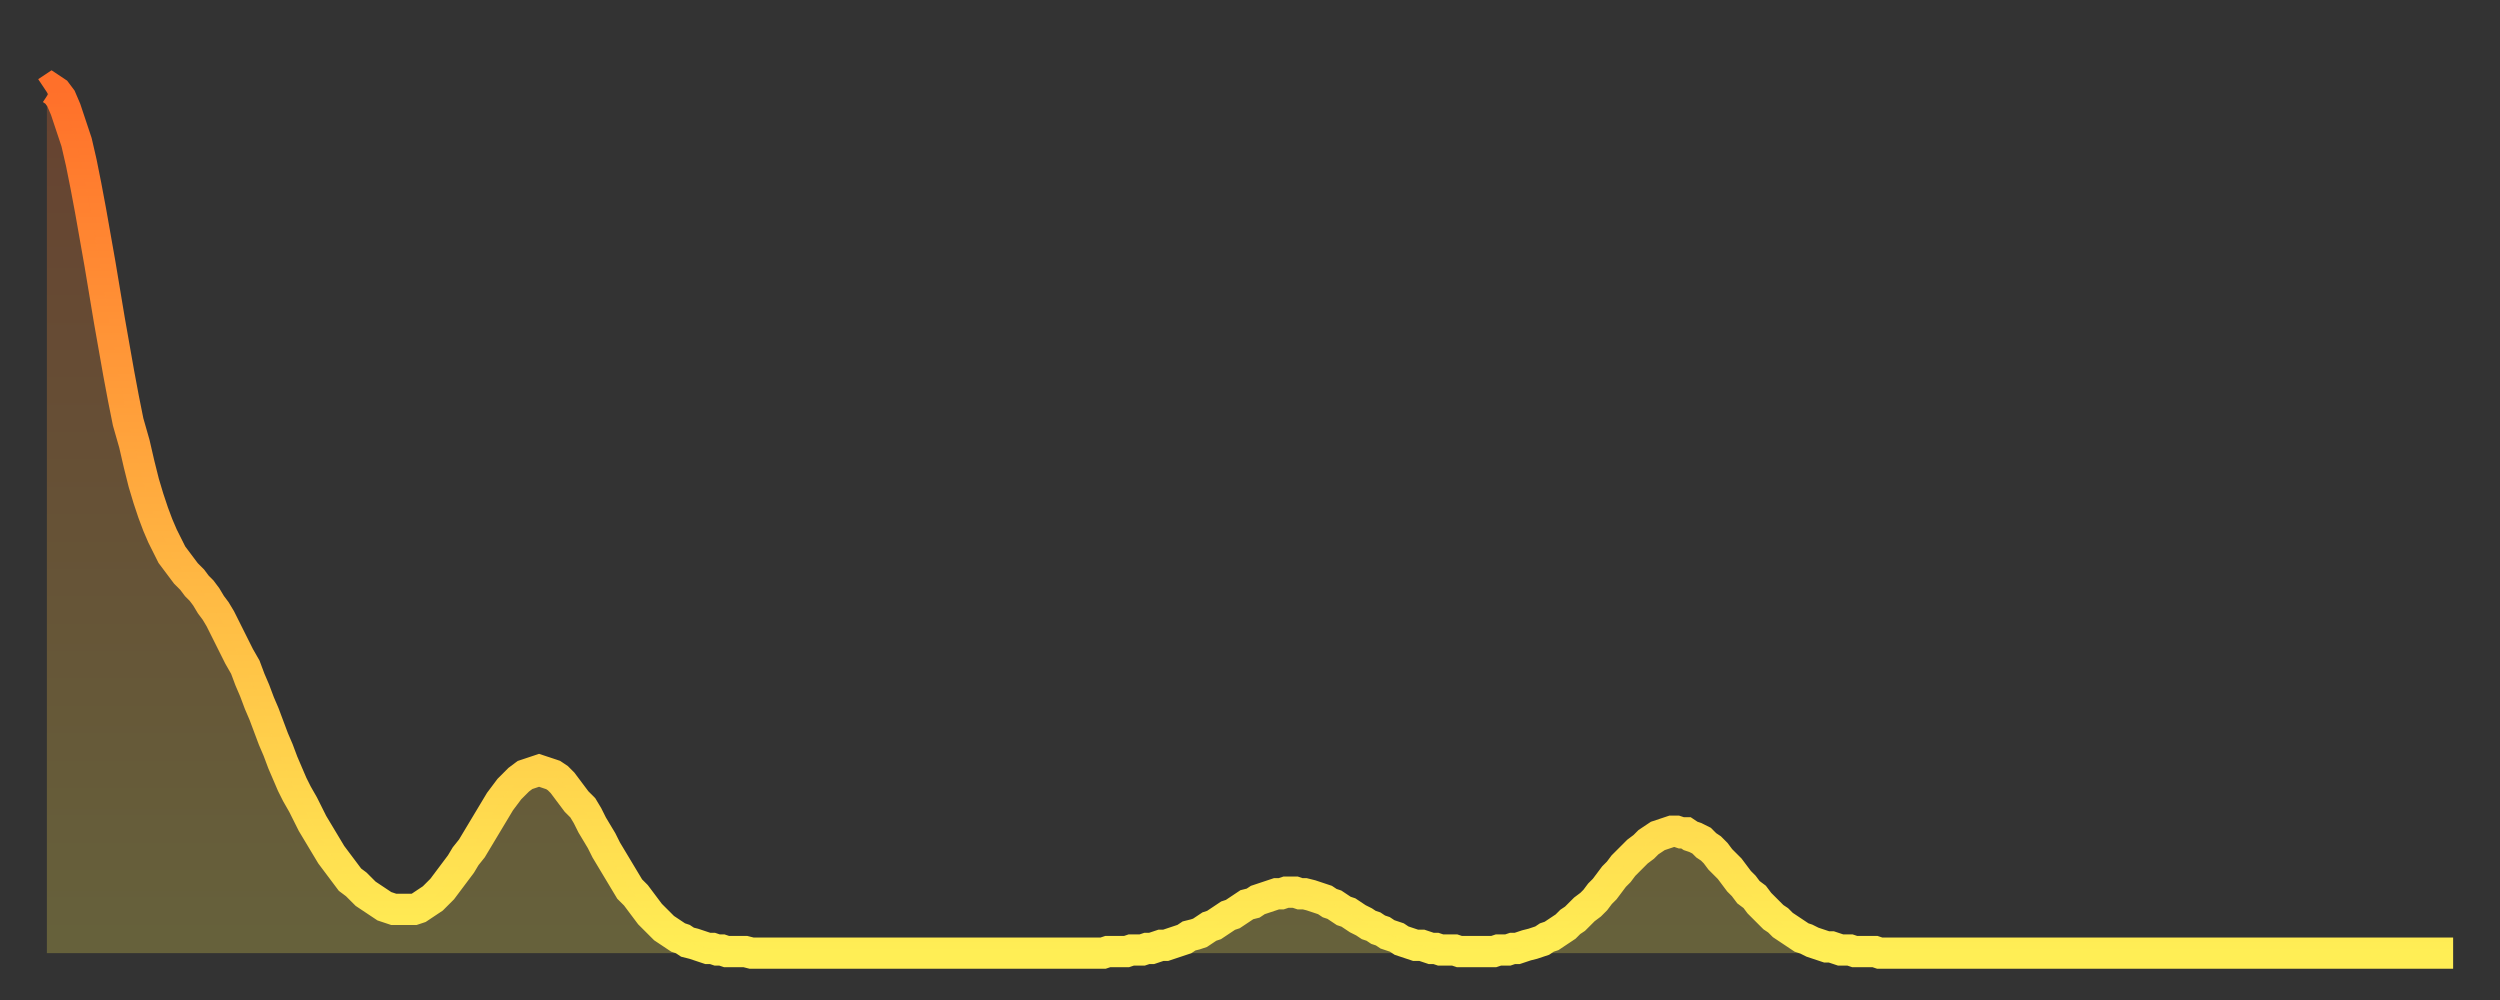 <?xml version="1.0" encoding="utf-8" ?>
<svg baseProfile="full" height="64" version="1.1" width="160" xmlns="http://www.w3.org/2000/svg" xmlns:ev="http://www.w3.org/2001/xml-events" xmlns:xlink="http://www.w3.org/1999/xlink"><rect width="100%" height="100%" fill="#333333" stroke="none"/><defs><linearGradient id="id608142" x1="0" x2="0" y1="0" y2="1"><stop offset="0%" stop-color="#ff702a" /><stop offset="50%" stop-color="#ffaf40" /><stop offset="100%" stop-color="#ffee55" /></linearGradient></defs><g transform="translate(3,3)"><g><path d="M 0.0 2.9 0.3 2.7 0.6 2.9 0.9 3.3 1.2 4.0 1.5 4.9 1.9 6.1 2.2 7.4 2.5 8.9 2.8 10.5 3.1 12.2 3.4 13.9 3.7 15.7 4.0 17.5 4.3 19.2 4.6 20.9 4.9 22.5 5.2 24.0 5.6 25.4 5.9 26.7 6.2 27.9 6.5 28.9 6.8 29.8 7.1 30.6 7.4 31.3 7.7 31.9 8.0 32.5 8.3 32.9 8.6 33.3 8.9 33.7 9.3 34.1 9.6 34.5 9.9 34.8 10.2 35.2 10.5 35.7 10.8 36.1 11.1 36.6 11.4 37.2 11.7 37.8 12.0 38.4 12.3 39.0 12.7 39.7 13.0 40.5 13.3 41.2 13.6 42.0 13.9 42.7 14.2 43.5 14.5 44.3 14.8 45.0 15.1 45.8 15.4 46.5 15.7 47.2 16.0 47.8 16.4 48.5 16.7 49.1 17.0 49.7 17.3 50.2 17.6 50.7 17.9 51.2 18.2 51.7 18.5 52.1 18.8 52.5 19.1 52.9 19.4 53.3 19.8 53.6 20.1 53.9 20.4 54.2 20.7 54.4 21.0 54.6 21.3 54.8 21.6 55.0 21.9 55.1 22.2 55.2 22.5 55.2 22.8 55.2 23.1 55.2 23.5 55.2 23.8 55.1 24.1 54.9 24.4 54.7 24.7 54.5 25.0 54.2 25.3 53.9 25.6 53.5 25.9 53.1 26.2 52.7 26.5 52.3 26.8 51.8 27.2 51.3 27.5 50.8 27.8 50.3 28.1 49.8 28.4 49.3 28.7 48.8 29.0 48.3 29.3 47.9 29.6 47.5 29.9 47.2 30.2 46.9 30.6 46.6 30.9 46.5 31.2 46.4 31.5 46.3 31.8 46.4 32.1 46.5 32.4 46.6 32.7 46.8 33.0 47.1 33.3 47.5 33.6 47.9 33.9 48.3 34.3 48.7 34.6 49.2 34.9 49.8 35.2 50.3 35.5 50.8 35.8 51.4 36.1 51.9 36.4 52.4 36.7 52.9 37.0 53.4 37.3 53.9 37.7 54.3 38.0 54.7 38.3 55.1 38.6 55.5 38.9 55.8 39.2 56.1 39.5 56.4 39.8 56.6 40.1 56.8 40.4 57.0 40.7 57.1 41.0 57.3 41.4 57.4 41.7 57.5 42.0 57.6 42.3 57.7 42.6 57.7 42.9 57.8 43.2 57.8 43.5 57.9 43.8 57.9 44.1 57.9 44.4 57.9 44.7 57.9 45.1 58.0 45.4 58.0 45.7 58.0 46.0 58.0 46.3 58.0 46.6 58.0 46.9 58.0 47.2 58.0 47.5 58.0 47.8 58.0 48.1 58.0 48.5 58.0 48.8 58.0 49.1 58.0 49.4 58.0 49.7 58.0 50.0 58.0 50.3 58.0 50.6 58.0 50.9 58.0 51.2 58.0 51.5 58.0 51.8 58.0 52.2 58.0 52.5 58.0 52.8 58.0 53.1 58.0 53.4 58.0 53.7 58.0 54.0 58.0 54.3 58.0 54.6 58.0 54.9 58.0 55.2 58.0 55.6 58.0 55.9 58.0 56.2 58.0 56.5 58.0 56.8 58.0 57.1 58.0 57.4 58.0 57.7 58.0 58.0 58.0 58.3 58.0 58.6 58.0 58.9 58.0 59.3 58.0 59.6 58.0 59.9 58.0 60.2 58.0 60.5 58.0 60.8 58.0 61.1 58.0 61.4 58.0 61.7 58.0 62.0 58.0 62.3 58.0 62.6 58.0 63.0 58.0 63.3 58.0 63.6 58.0 63.9 58.0 64.2 58.0 64.5 58.0 64.8 58.0 65.1 58.0 65.4 58.0 65.7 58.0 66.0 58.0 66.4 58.0 66.7 58.0 67.0 58.0 67.3 58.0 67.6 58.0 67.9 57.9 68.2 57.9 68.5 57.9 68.8 57.9 69.1 57.9 69.4 57.8 69.7 57.8 70.1 57.8 70.4 57.7 70.7 57.7 71.0 57.6 71.3 57.5 71.6 57.5 71.9 57.4 72.2 57.3 72.5 57.2 72.8 57.1 73.1 56.9 73.5 56.8 73.8 56.7 74.1 56.5 74.4 56.3 74.7 56.2 75.0 56.0 75.3 55.8 75.6 55.6 75.9 55.5 76.2 55.3 76.5 55.1 76.8 54.9 77.2 54.8 77.5 54.6 77.8 54.5 78.1 54.4 78.4 54.3 78.7 54.2 79.0 54.2 79.3 54.1 79.6 54.1 79.9 54.1 80.2 54.2 80.5 54.2 80.9 54.3 81.2 54.4 81.5 54.5 81.8 54.6 82.1 54.8 82.4 54.9 82.7 55.1 83.0 55.3 83.3 55.4 83.6 55.6 83.9 55.8 84.3 56.0 84.6 56.2 84.9 56.3 85.2 56.5 85.5 56.6 85.8 56.8 86.1 56.9 86.4 57.0 86.7 57.2 87.0 57.3 87.3 57.4 87.6 57.5 88.0 57.5 88.3 57.6 88.6 57.7 88.9 57.7 89.2 57.8 89.5 57.8 89.8 57.8 90.1 57.8 90.4 57.9 90.7 57.9 91.0 57.9 91.4 57.9 91.7 57.9 92.0 57.9 92.3 57.9 92.6 57.9 92.9 57.8 93.2 57.8 93.5 57.8 93.8 57.7 94.1 57.7 94.4 57.6 94.7 57.5 95.1 57.4 95.4 57.3 95.7 57.2 96.0 57.0 96.3 56.9 96.6 56.7 96.9 56.5 97.2 56.3 97.5 56.0 97.8 55.8 98.1 55.5 98.4 55.2 98.8 54.9 99.1 54.6 99.4 54.2 99.7 53.9 100.0 53.5 100.3 53.1 100.6 52.8 100.9 52.4 101.2 52.1 101.5 51.8 101.8 51.5 102.2 51.2 102.5 50.9 102.8 50.7 103.1 50.5 103.4 50.4 103.7 50.3 104.0 50.2 104.3 50.2 104.6 50.3 104.9 50.3 105.2 50.5 105.5 50.6 105.9 50.8 106.2 51.1 106.5 51.3 106.8 51.6 107.1 52.0 107.4 52.3 107.7 52.6 108.0 53.0 108.3 53.4 108.6 53.7 108.9 54.1 109.3 54.4 109.6 54.8 109.9 55.1 110.2 55.4 110.5 55.7 110.8 55.9 111.1 56.2 111.4 56.4 111.7 56.6 112.0 56.8 112.3 57.0 112.6 57.1 113.0 57.3 113.3 57.4 113.6 57.5 113.9 57.6 114.2 57.6 114.5 57.7 114.8 57.8 115.1 57.8 115.4 57.8 115.7 57.9 116.0 57.9 116.3 57.9 116.7 57.9 117.0 57.9 117.3 58.0 117.6 58.0 117.9 58.0 118.2 58.0 118.5 58.0 118.8 58.0 119.1 58.0 119.4 58.0 119.7 58.0 120.1 58.0 120.4 58.0 120.7 58.0 121.0 58.0 121.3 58.0 121.6 58.0 121.9 58.0 122.2 58.0 122.5 58.0 122.8 58.0 123.1 58.0 123.4 58.0 123.8 58.0 124.1 58.0 124.4 58.0 124.7 58.0 125.0 58.0 125.3 58.0 125.6 58.0 125.9 58.0 126.2 58.0 126.5 58.0 126.8 58.0 127.2 58.0 127.5 58.0 127.8 58.0 128.1 58.0 128.4 58.0 128.7 58.0 129.0 58.0 129.3 58.0 129.6 58.0 129.9 58.0 130.2 58.0 130.5 58.0 130.9 58.0 131.2 58.0 131.5 58.0 131.8 58.0 132.1 58.0 132.4 58.0 132.7 58.0 133.0 58.0 133.3 58.0 133.6 58.0 133.9 58.0 134.2 58.0 134.6 58.0 134.9 58.0 135.2 58.0 135.5 58.0 135.8 58.0 136.1 58.0 136.4 58.0 136.7 58.0 137.0 58.0 137.3 58.0 137.6 58.0 138.0 58.0 138.3 58.0 138.6 58.0 138.9 58.0 139.2 58.0 139.5 58.0 139.8 58.0 140.1 58.0 140.4 58.0 140.7 58.0 141.0 58.0 141.3 58.0 141.7 58.0 142.0 58.0 142.3 58.0 142.6 58.0 142.9 58.0 143.2 58.0 143.5 58.0 143.8 58.0 144.1 58.0 144.4 58.0 144.7 58.0 145.1 58.0 145.4 58.0 145.7 58.0 146.0 58.0 146.3 58.0 146.6 58.0 146.9 58.0 147.2 58.0 147.5 58.0 147.8 58.0 148.1 58.0 148.4 58.0 148.8 58.0 149.1 58.0 149.4 58.0 149.7 58.0 150.0 58.0 150.3 58.0 150.6 58.0 150.9 58.0 151.2 58.0 151.5 58.0 151.8 58.0 152.1 58.0 152.5 58.0 152.8 58.0 153.1 58.0 153.4 58.0 153.7 58.0 154.0 58.0" fill="none" id="graph-curve" opacity="1" stroke="url(#id608142)" stroke-width="2" /><path d="M 0 58 L 0.0 2.9 0.3 2.7 0.6 2.9 0.9 3.3 1.2 4.0 1.5 4.9 1.9 6.1 2.2 7.4 2.5 8.9 2.8 10.5 3.1 12.2 3.4 13.9 3.7 15.7 4.0 17.5 4.3 19.2 4.6 20.9 4.9 22.5 5.2 24.0 5.6 25.4 5.9 26.7 6.2 27.9 6.5 28.9 6.8 29.8 7.1 30.6 7.4 31.3 7.7 31.9 8.0 32.5 8.3 32.9 8.6 33.3 8.9 33.7 9.3 34.1 9.6 34.5 9.9 34.8 10.2 35.2 10.5 35.7 10.8 36.1 11.1 36.6 11.4 37.2 11.7 37.8 12.0 38.4 12.3 39.0 12.7 39.7 13.0 40.5 13.3 41.2 13.6 42.0 13.9 42.7 14.2 43.5 14.5 44.3 14.8 45.0 15.1 45.8 15.4 46.5 15.7 47.2 16.0 47.8 16.4 48.5 16.7 49.1 17.0 49.7 17.3 50.2 17.6 50.7 17.9 51.2 18.2 51.7 18.5 52.1 18.8 52.5 19.1 52.9 19.4 53.3 19.8 53.6 20.1 53.9 20.4 54.2 20.7 54.4 21.0 54.6 21.3 54.8 21.6 55.0 21.9 55.1 22.2 55.2 22.5 55.2 22.8 55.2 23.1 55.2 23.5 55.2 23.8 55.1 24.1 54.9 24.4 54.7 24.7 54.5 25.0 54.2 25.3 53.9 25.6 53.5 25.9 53.1 26.2 52.7 26.5 52.3 26.8 51.8 27.2 51.3 27.5 50.8 27.8 50.3 28.1 49.8 28.4 49.3 28.7 48.8 29.0 48.3 29.3 47.9 29.6 47.5 29.9 47.2 30.2 46.9 30.6 46.6 30.9 46.5 31.2 46.4 31.5 46.3 31.8 46.4 32.1 46.5 32.4 46.6 32.7 46.8 33.0 47.1 33.3 47.5 33.6 47.9 33.9 48.3 34.3 48.7 34.6 49.2 34.9 49.8 35.2 50.3 35.5 50.8 35.8 51.4 36.1 51.9 36.4 52.4 36.7 52.9 37.0 53.4 37.3 53.9 37.7 54.3 38.0 54.7 38.3 55.1 38.6 55.5 38.9 55.8 39.2 56.1 39.5 56.4 39.8 56.6 40.1 56.8 40.4 57.0 40.7 57.1 41.0 57.3 41.4 57.4 41.7 57.5 42.0 57.6 42.3 57.7 42.6 57.7 42.9 57.8 43.2 57.8 43.5 57.9 43.8 57.9 44.1 57.9 44.4 57.9 44.7 57.9 45.1 58.0 45.4 58.0 45.7 58.0 46.0 58.0 46.3 58.0 46.6 58.0 46.9 58.0 47.2 58.0 47.5 58.0 47.8 58.0 48.1 58.0 48.5 58.0 48.8 58.0 49.1 58.0 49.4 58.0 49.7 58.0 50.0 58.0 50.3 58.0 50.6 58.0 50.9 58.0 51.2 58.0 51.5 58.0 51.8 58.0 52.2 58.0 52.5 58.0 52.8 58.0 53.1 58.0 53.4 58.0 53.7 58.0 54.0 58.0 54.3 58.0 54.6 58.0 54.9 58.0 55.2 58.0 55.6 58.0 55.9 58.0 56.2 58.0 56.5 58.0 56.8 58.0 57.1 58.0 57.4 58.0 57.7 58.0 58.0 58.0 58.3 58.0 58.6 58.0 58.9 58.0 59.3 58.0 59.6 58.0 59.9 58.0 60.2 58.0 60.5 58.0 60.8 58.0 61.1 58.0 61.4 58.0 61.7 58.0 62.0 58.0 62.3 58.0 62.6 58.0 63.0 58.0 63.3 58.0 63.6 58.0 63.9 58.0 64.2 58.0 64.5 58.0 64.8 58.0 65.1 58.0 65.4 58.0 65.7 58.0 66.0 58.0 66.4 58.0 66.7 58.0 67.0 58.0 67.3 58.0 67.6 58.0 67.9 57.9 68.2 57.9 68.5 57.9 68.8 57.9 69.1 57.9 69.4 57.8 69.7 57.8 70.1 57.8 70.4 57.7 70.7 57.7 71.0 57.6 71.3 57.5 71.6 57.5 71.9 57.4 72.2 57.3 72.5 57.2 72.8 57.1 73.1 56.9 73.5 56.8 73.8 56.7 74.1 56.5 74.4 56.3 74.7 56.2 75.0 56.0 75.3 55.8 75.6 55.6 75.9 55.5 76.2 55.3 76.5 55.1 76.8 54.9 77.2 54.8 77.5 54.6 77.8 54.5 78.1 54.4 78.4 54.3 78.7 54.2 79.0 54.2 79.3 54.1 79.6 54.1 79.9 54.1 80.2 54.2 80.5 54.2 80.9 54.3 81.2 54.4 81.5 54.5 81.8 54.6 82.1 54.8 82.4 54.9 82.7 55.1 83.0 55.3 83.3 55.4 83.6 55.6 83.9 55.8 84.3 56.0 84.6 56.2 84.9 56.3 85.2 56.5 85.5 56.6 85.8 56.8 86.1 56.9 86.4 57.0 86.7 57.2 87.0 57.3 87.3 57.4 87.6 57.5 88.0 57.5 88.3 57.6 88.6 57.7 88.9 57.7 89.2 57.8 89.5 57.8 89.8 57.8 90.1 57.8 90.4 57.9 90.7 57.9 91.0 57.9 91.4 57.9 91.7 57.9 92.0 57.9 92.3 57.9 92.6 57.9 92.9 57.8 93.2 57.8 93.5 57.8 93.8 57.7 94.1 57.7 94.4 57.6 94.7 57.5 95.1 57.4 95.4 57.3 95.7 57.2 96.0 57.0 96.3 56.9 96.6 56.7 96.9 56.5 97.2 56.3 97.5 56.0 97.8 55.8 98.1 55.5 98.4 55.2 98.8 54.9 99.1 54.6 99.4 54.2 99.7 53.9 100.0 53.5 100.3 53.1 100.6 52.8 100.9 52.4 101.2 52.1 101.5 51.8 101.8 51.5 102.2 51.2 102.5 50.9 102.8 50.7 103.1 50.5 103.4 50.4 103.7 50.3 104.0 50.2 104.3 50.2 104.6 50.3 104.9 50.3 105.2 50.5 105.5 50.6 105.9 50.8 106.2 51.1 106.5 51.3 106.8 51.6 107.1 52.0 107.4 52.3 107.7 52.6 108.0 53.0 108.3 53.4 108.6 53.7 108.9 54.1 109.3 54.4 109.6 54.8 109.9 55.1 110.2 55.4 110.5 55.7 110.8 55.9 111.1 56.2 111.4 56.4 111.7 56.6 112.0 56.8 112.3 57.0 112.6 57.1 113.0 57.3 113.3 57.4 113.6 57.5 113.9 57.6 114.2 57.6 114.5 57.7 114.8 57.8 115.1 57.8 115.4 57.8 115.7 57.9 116.0 57.9 116.3 57.9 116.7 57.9 117.0 57.9 117.3 58.0 117.6 58.0 117.9 58.0 118.2 58.0 118.5 58.0 118.8 58.0 119.1 58.0 119.4 58.0 119.7 58.0 120.1 58.0 120.4 58.0 120.7 58.0 121.0 58.0 121.3 58.0 121.6 58.0 121.9 58.0 122.2 58.0 122.5 58.0 122.8 58.0 123.1 58.0 123.4 58.0 123.8 58.0 124.1 58.0 124.4 58.0 124.7 58.0 125.0 58.0 125.3 58.0 125.6 58.0 125.9 58.0 126.2 58.0 126.5 58.0 126.8 58.0 127.2 58.0 127.5 58.0 127.8 58.0 128.1 58.0 128.4 58.0 128.7 58.0 129.0 58.0 129.3 58.0 129.6 58.0 129.9 58.0 130.2 58.0 130.5 58.0 130.9 58.0 131.2 58.0 131.5 58.0 131.8 58.0 132.1 58.0 132.4 58.0 132.7 58.0 133.0 58.0 133.3 58.0 133.6 58.0 133.9 58.0 134.2 58.0 134.6 58.0 134.9 58.0 135.2 58.0 135.5 58.0 135.8 58.0 136.1 58.0 136.4 58.0 136.7 58.0 137.0 58.0 137.3 58.0 137.6 58.0 138.0 58.0 138.3 58.0 138.6 58.0 138.9 58.0 139.2 58.0 139.5 58.0 139.8 58.0 140.1 58.0 140.4 58.0 140.7 58.0 141.0 58.0 141.3 58.0 141.7 58.0 142.0 58.0 142.3 58.0 142.6 58.0 142.9 58.0 143.2 58.0 143.5 58.0 143.8 58.0 144.1 58.0 144.4 58.0 144.7 58.0 145.1 58.0 145.4 58.0 145.7 58.0 146.0 58.0 146.3 58.0 146.6 58.0 146.9 58.0 147.2 58.0 147.5 58.0 147.8 58.0 148.1 58.0 148.4 58.0 148.8 58.0 149.1 58.0 149.4 58.0 149.7 58.0 150.0 58.0 150.3 58.0 150.6 58.0 150.9 58.0 151.2 58.0 151.5 58.0 151.8 58.0 152.1 58.0 152.5 58.0 152.8 58.0 153.1 58.0 153.4 58.0 153.7 58.0 154.0 58.0 154 58" fill="url(#id608142)" fill-opacity=".25" id="graph-shadow" /></g></g></svg>